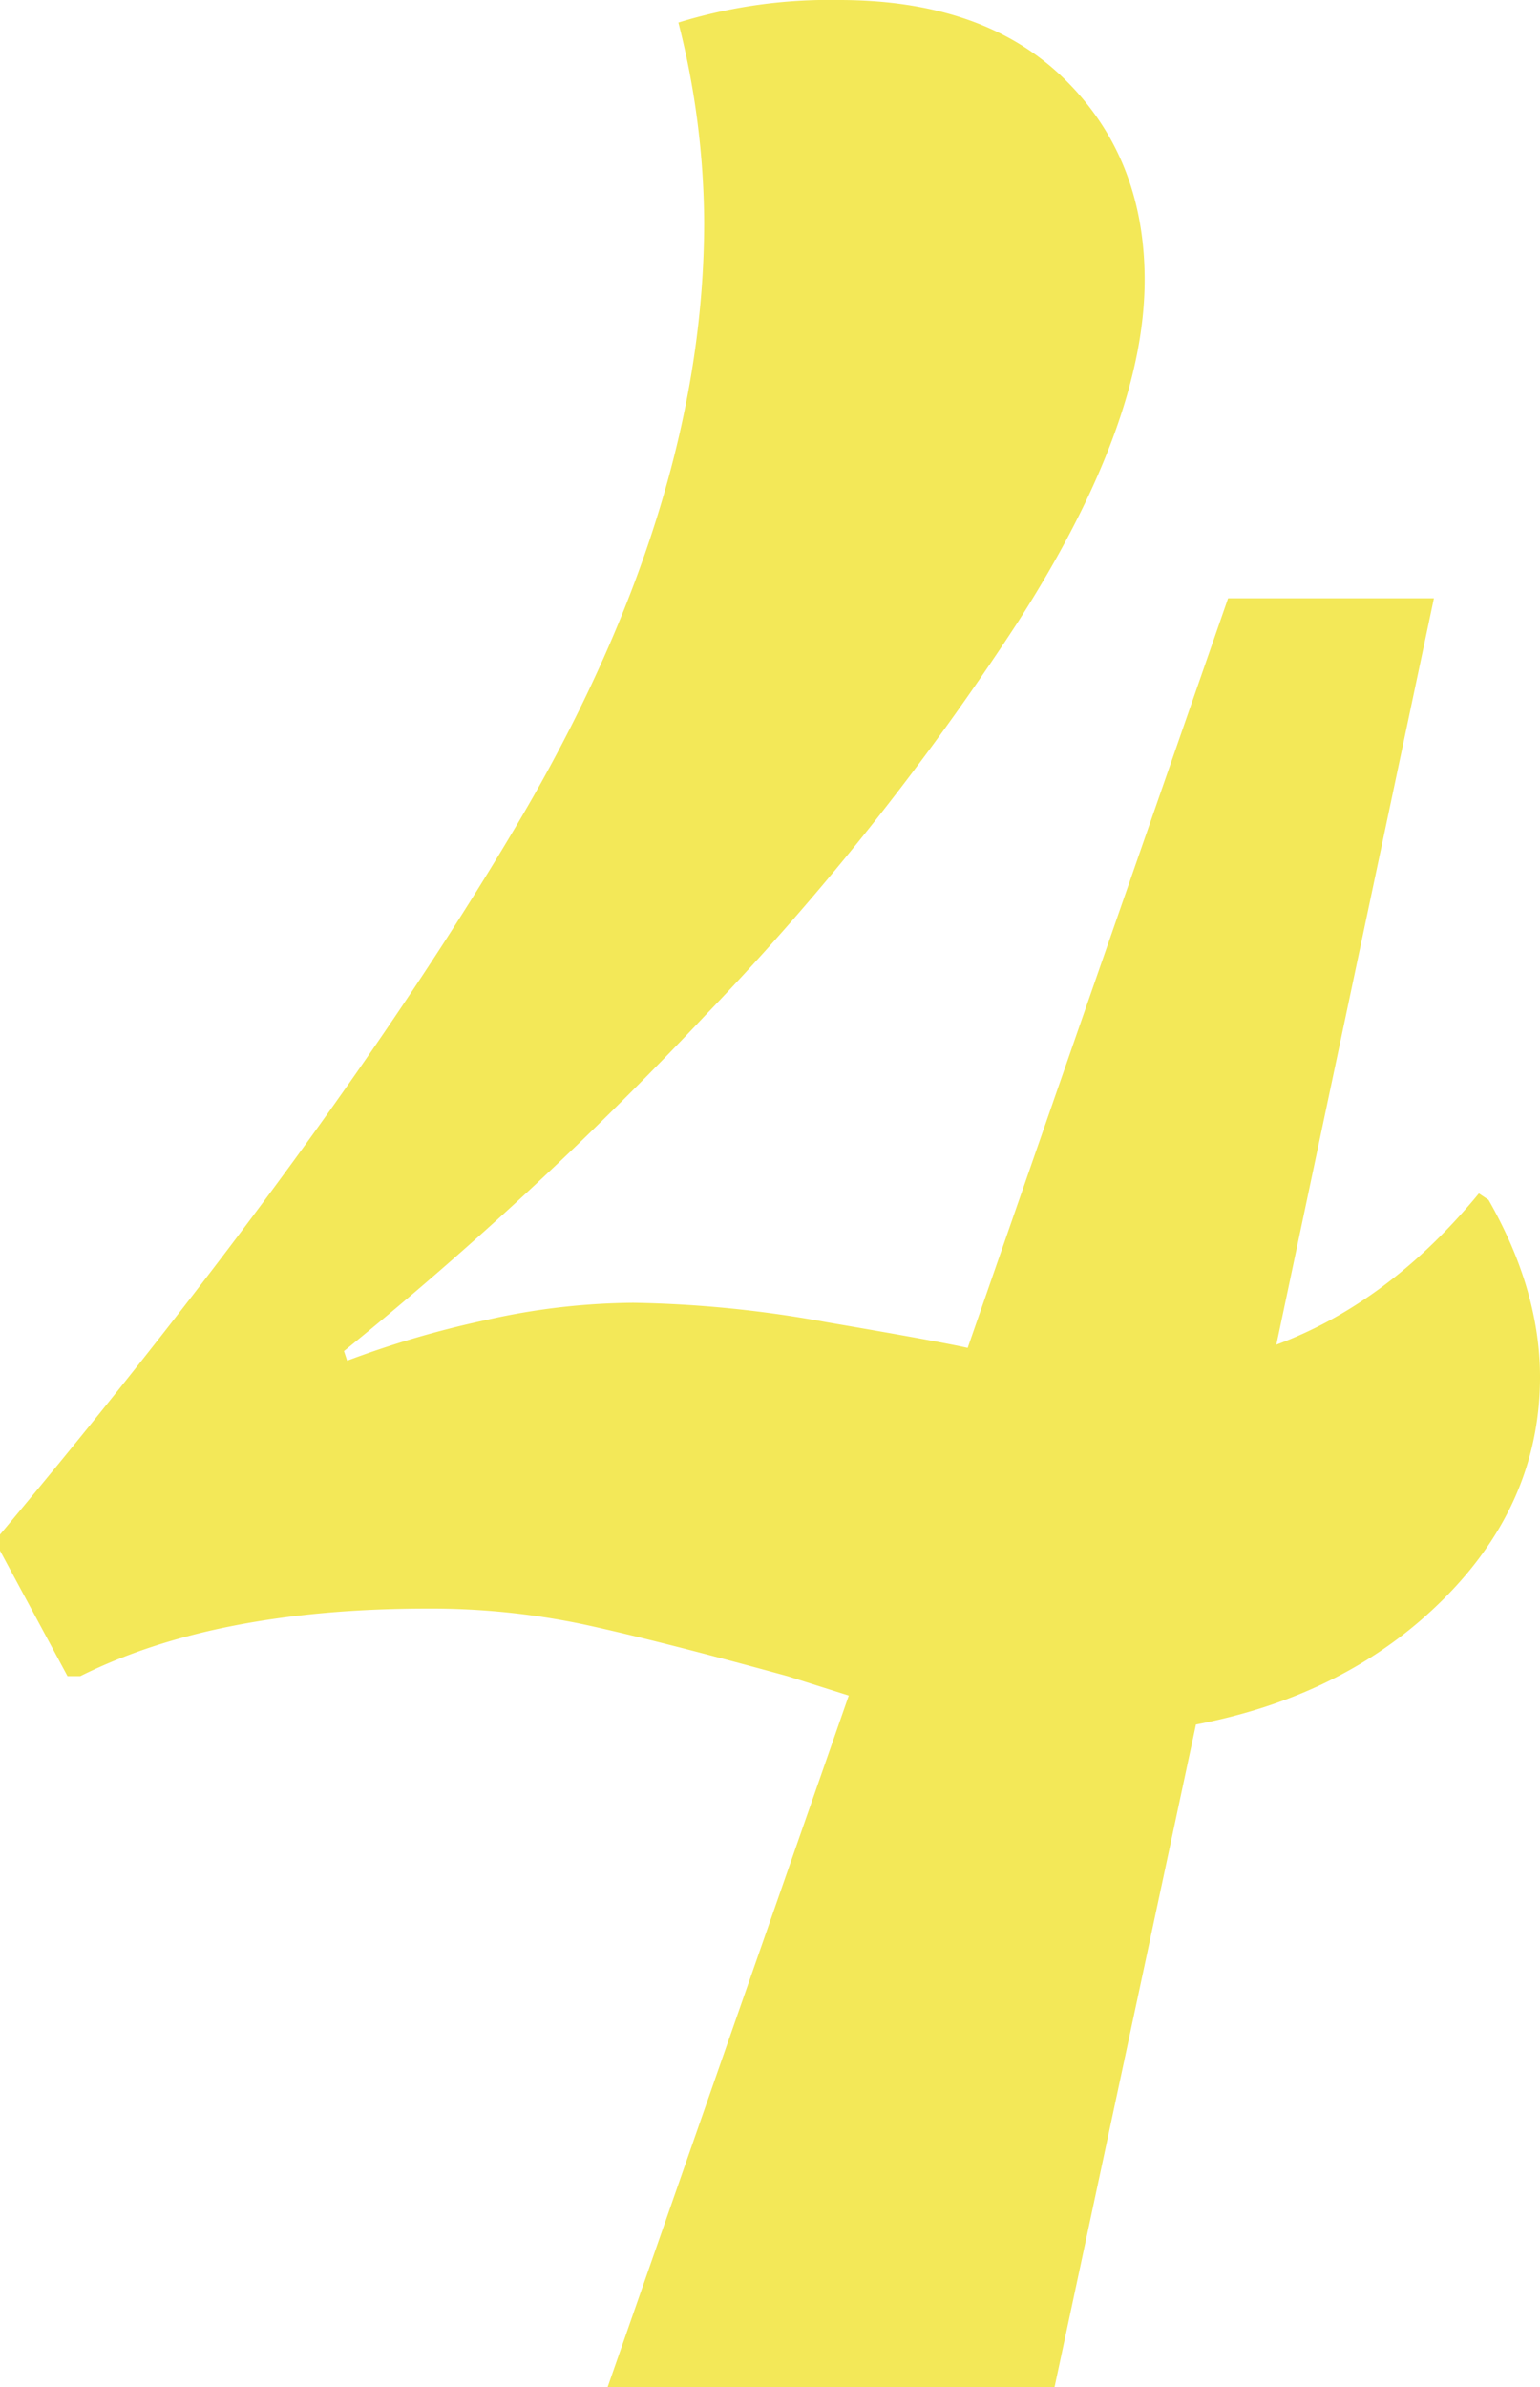 <svg xmlns="http://www.w3.org/2000/svg" width="182.49" height="282.74" viewBox="0 0 182.49 282.74"><path id="Path_119" data-name="Path 119" d="M1763.02,4704.85q-11.43,11.43-29.34,14.86l-16.76,78.49h-52.96l28.58-81.92-7.24-2.29q-15.24-4.185-24-6.1a87.83,87.83,0,0,0-18.67-1.91q-25.14,0-41.15,8h-1.52l-8-14.86v-1.91q39.24-46.86,61.34-84.21t22.1-71.25a97.367,97.367,0,0,0-3.05-23.62,60.676,60.676,0,0,1,19.05-2.67q17.145,0,26.67,9.33t9.53,23.81q0,17.145-15.05,40.58a315.4,315.4,0,0,1-36.96,46.48,432.831,432.831,0,0,1-42.87,39.82l.38,1.14a115.346,115.346,0,0,1,16.19-4.76,81.4,81.4,0,0,1,17.72-2.1,137.775,137.775,0,0,1,22.86,2.29q13.335,2.28,16.76,3.05l30.86-88.78h24.39l-18.67,88.4q13.335-4.95,24-17.91l1.14.76q6.09,10.665,6.1,20.96Q1774.45,4693.44,1763.02,4704.85Z" transform="translate(-1591.96 -4515.46)" fill="#f3e858"></path></svg>